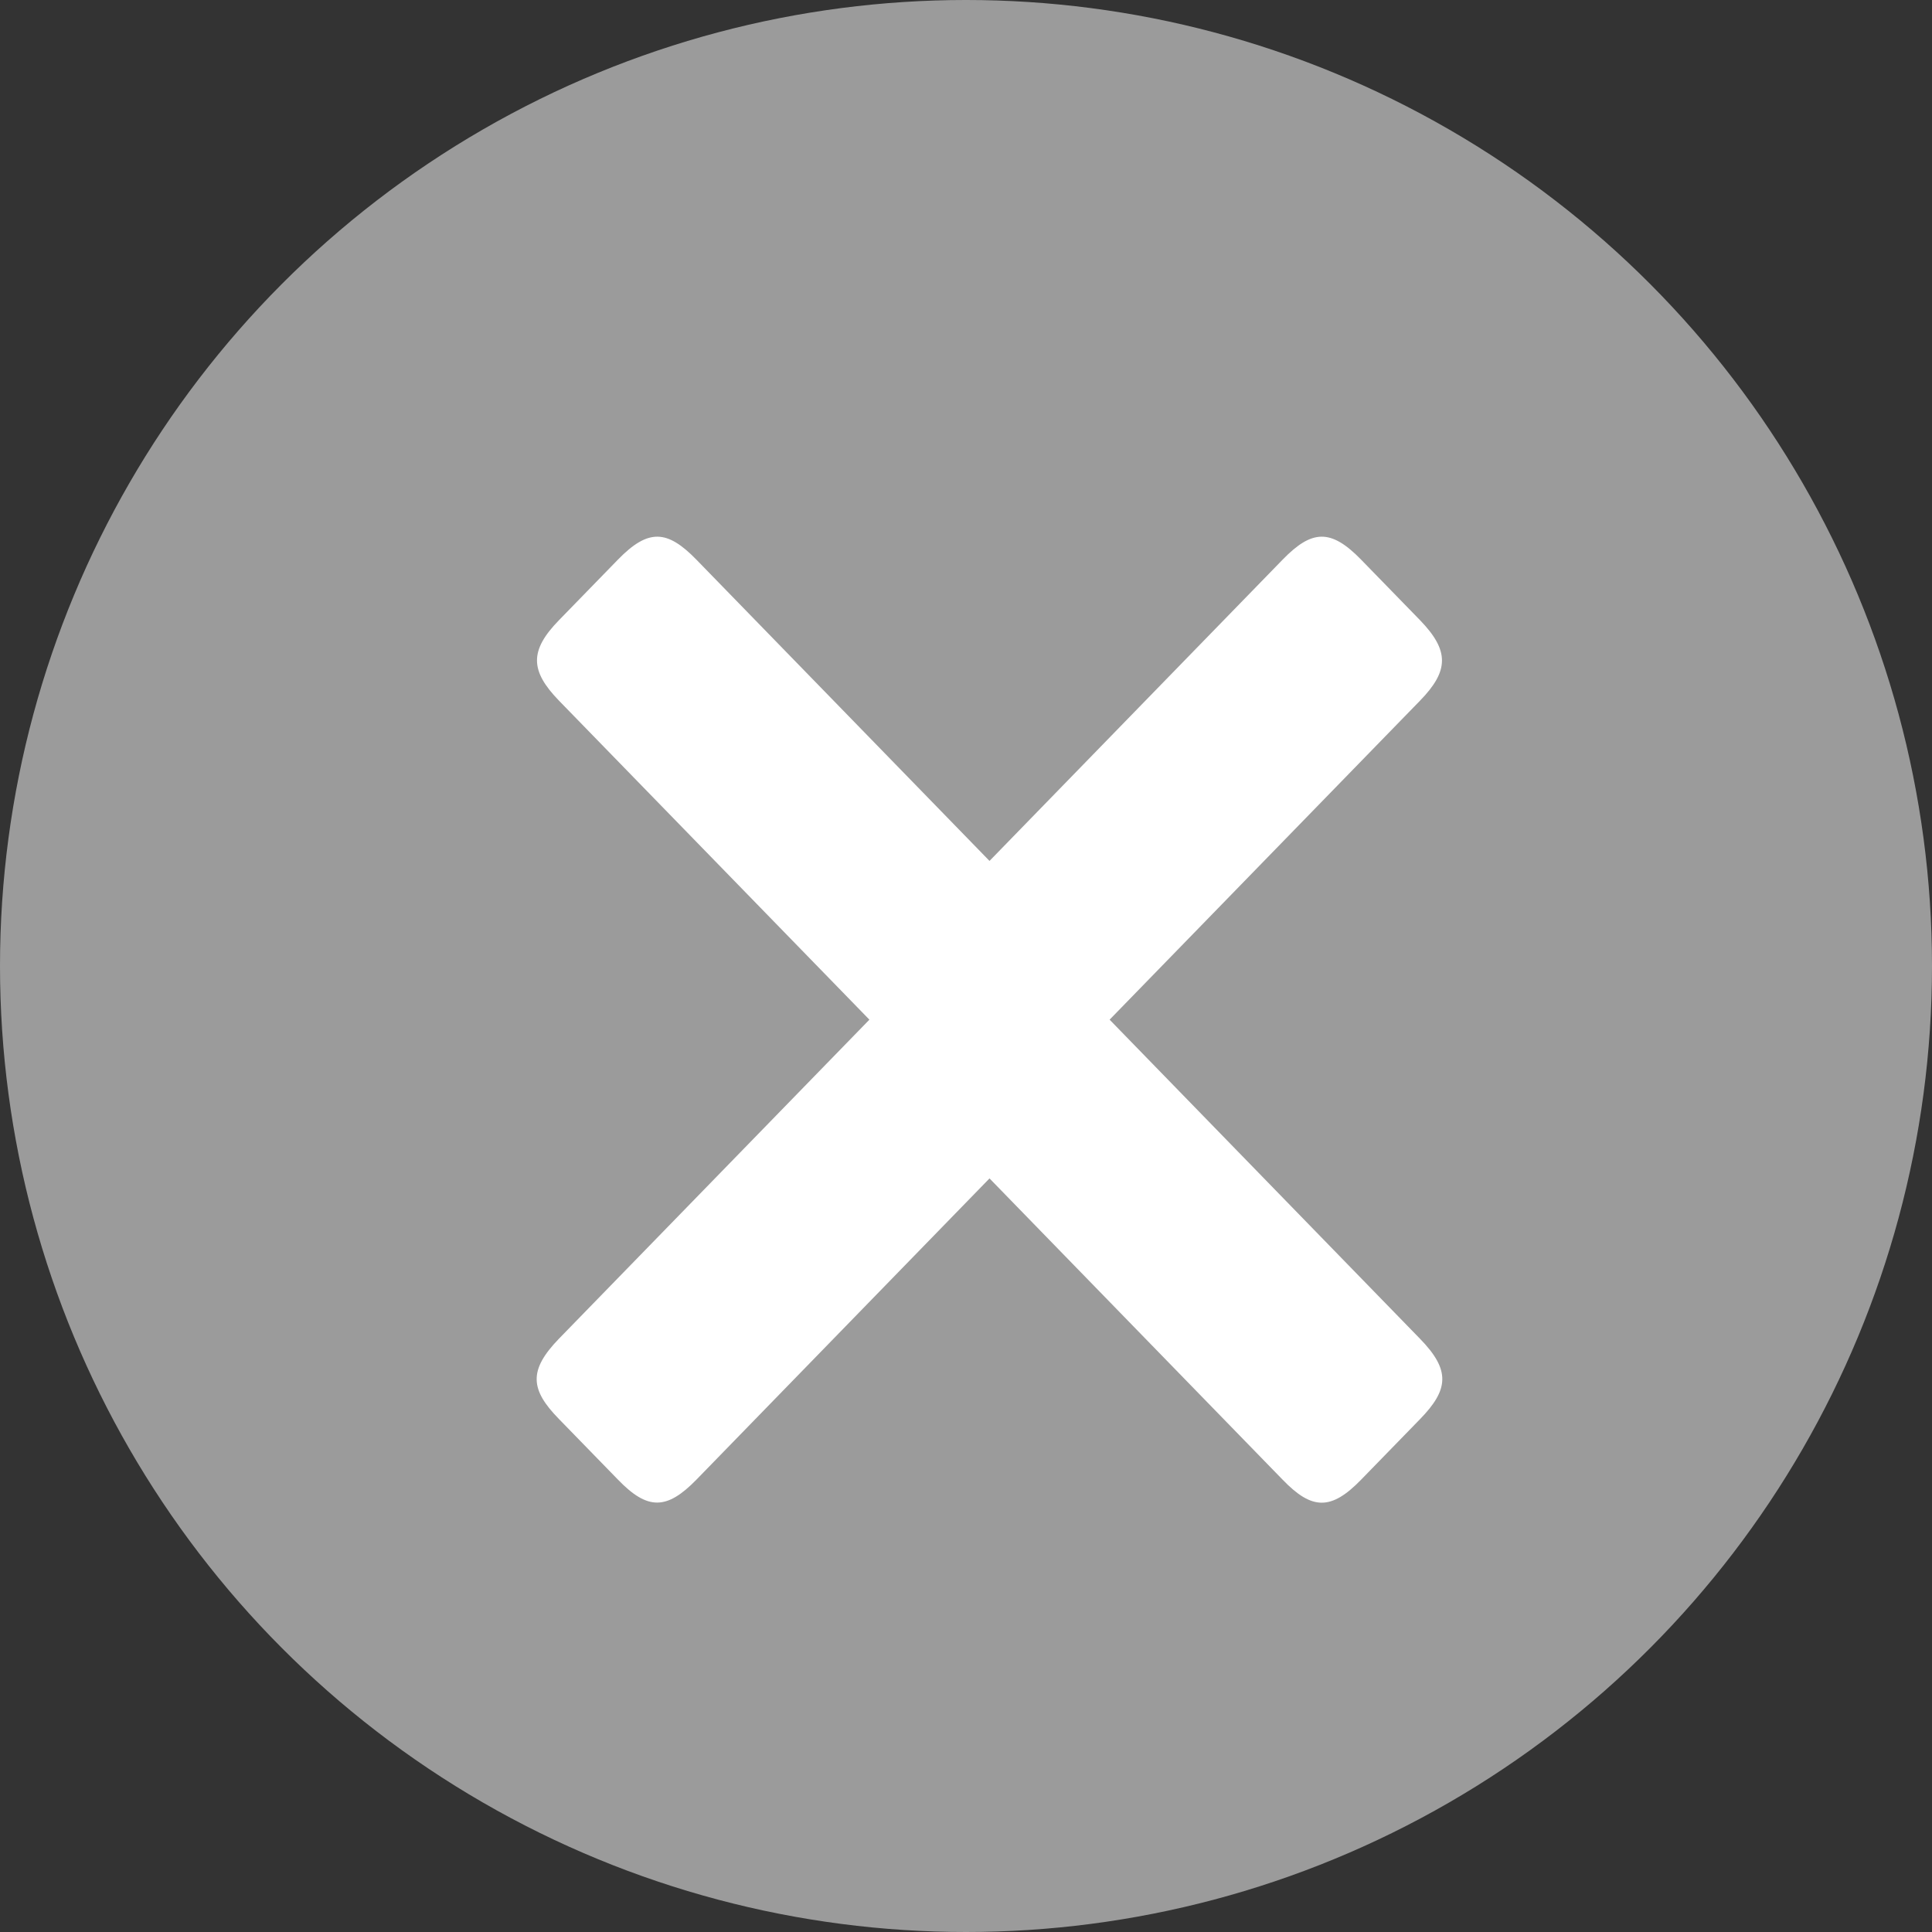 <?xml version="1.0" encoding="UTF-8" standalone="no"?>
<svg width="18px" height="18px" viewBox="0 0 18 18" version="1.1" xmlns="http://www.w3.org/2000/svg" xmlns:xlink="http://www.w3.org/1999/xlink">
    <rect x="0" y="0" width="18" height="18" fill="#333333" stroke="none"/>
    <!-- Generator: Sketch 49 (51002) - http://www.bohemiancoding.com/sketch -->
    <title>Group 18</title>
    <desc>Created with Sketch.</desc>
    <defs></defs>
    <g id="Symbols" stroke="none" stroke-width="1" fill="none" fill-rule="evenodd">
        <g id="Features/Doesn't-have" transform="translate(0, -2)">
            <g id="Group-19-Copy">
                <g id="Group-18" transform="translate(0, 2)">
                    <circle id="Oval" fill="#9B9B9B" cx="9" cy="9" r="9"></circle>
                    <path d="M9.219,10.979 L11.95,13.786 C12.224,14.07 12.402,14.073 12.681,13.786 L13.229,13.223 C13.498,12.947 13.516,12.766 13.229,12.472 L10.338,9.5 L13.229,6.529 C13.501,6.25 13.505,6.062 13.229,5.777 L12.681,5.214 C12.397,4.922 12.221,4.936 11.95,5.214 L9.219,8.021 L6.488,5.214 C6.217,4.936 6.041,4.922 5.757,5.214 L5.209,5.777 C4.932,6.061 4.937,6.249 5.209,6.529 L8.1,9.5 L5.209,12.471 C4.923,12.766 4.938,12.946 5.209,13.222 L5.757,13.785 C6.034,14.072 6.212,14.069 6.489,13.785 L9.219,10.979 Z" id="Page-1" fill="#FFFFFF"></path>
                </g>
            </g>
        </g>
    </g>
</svg>